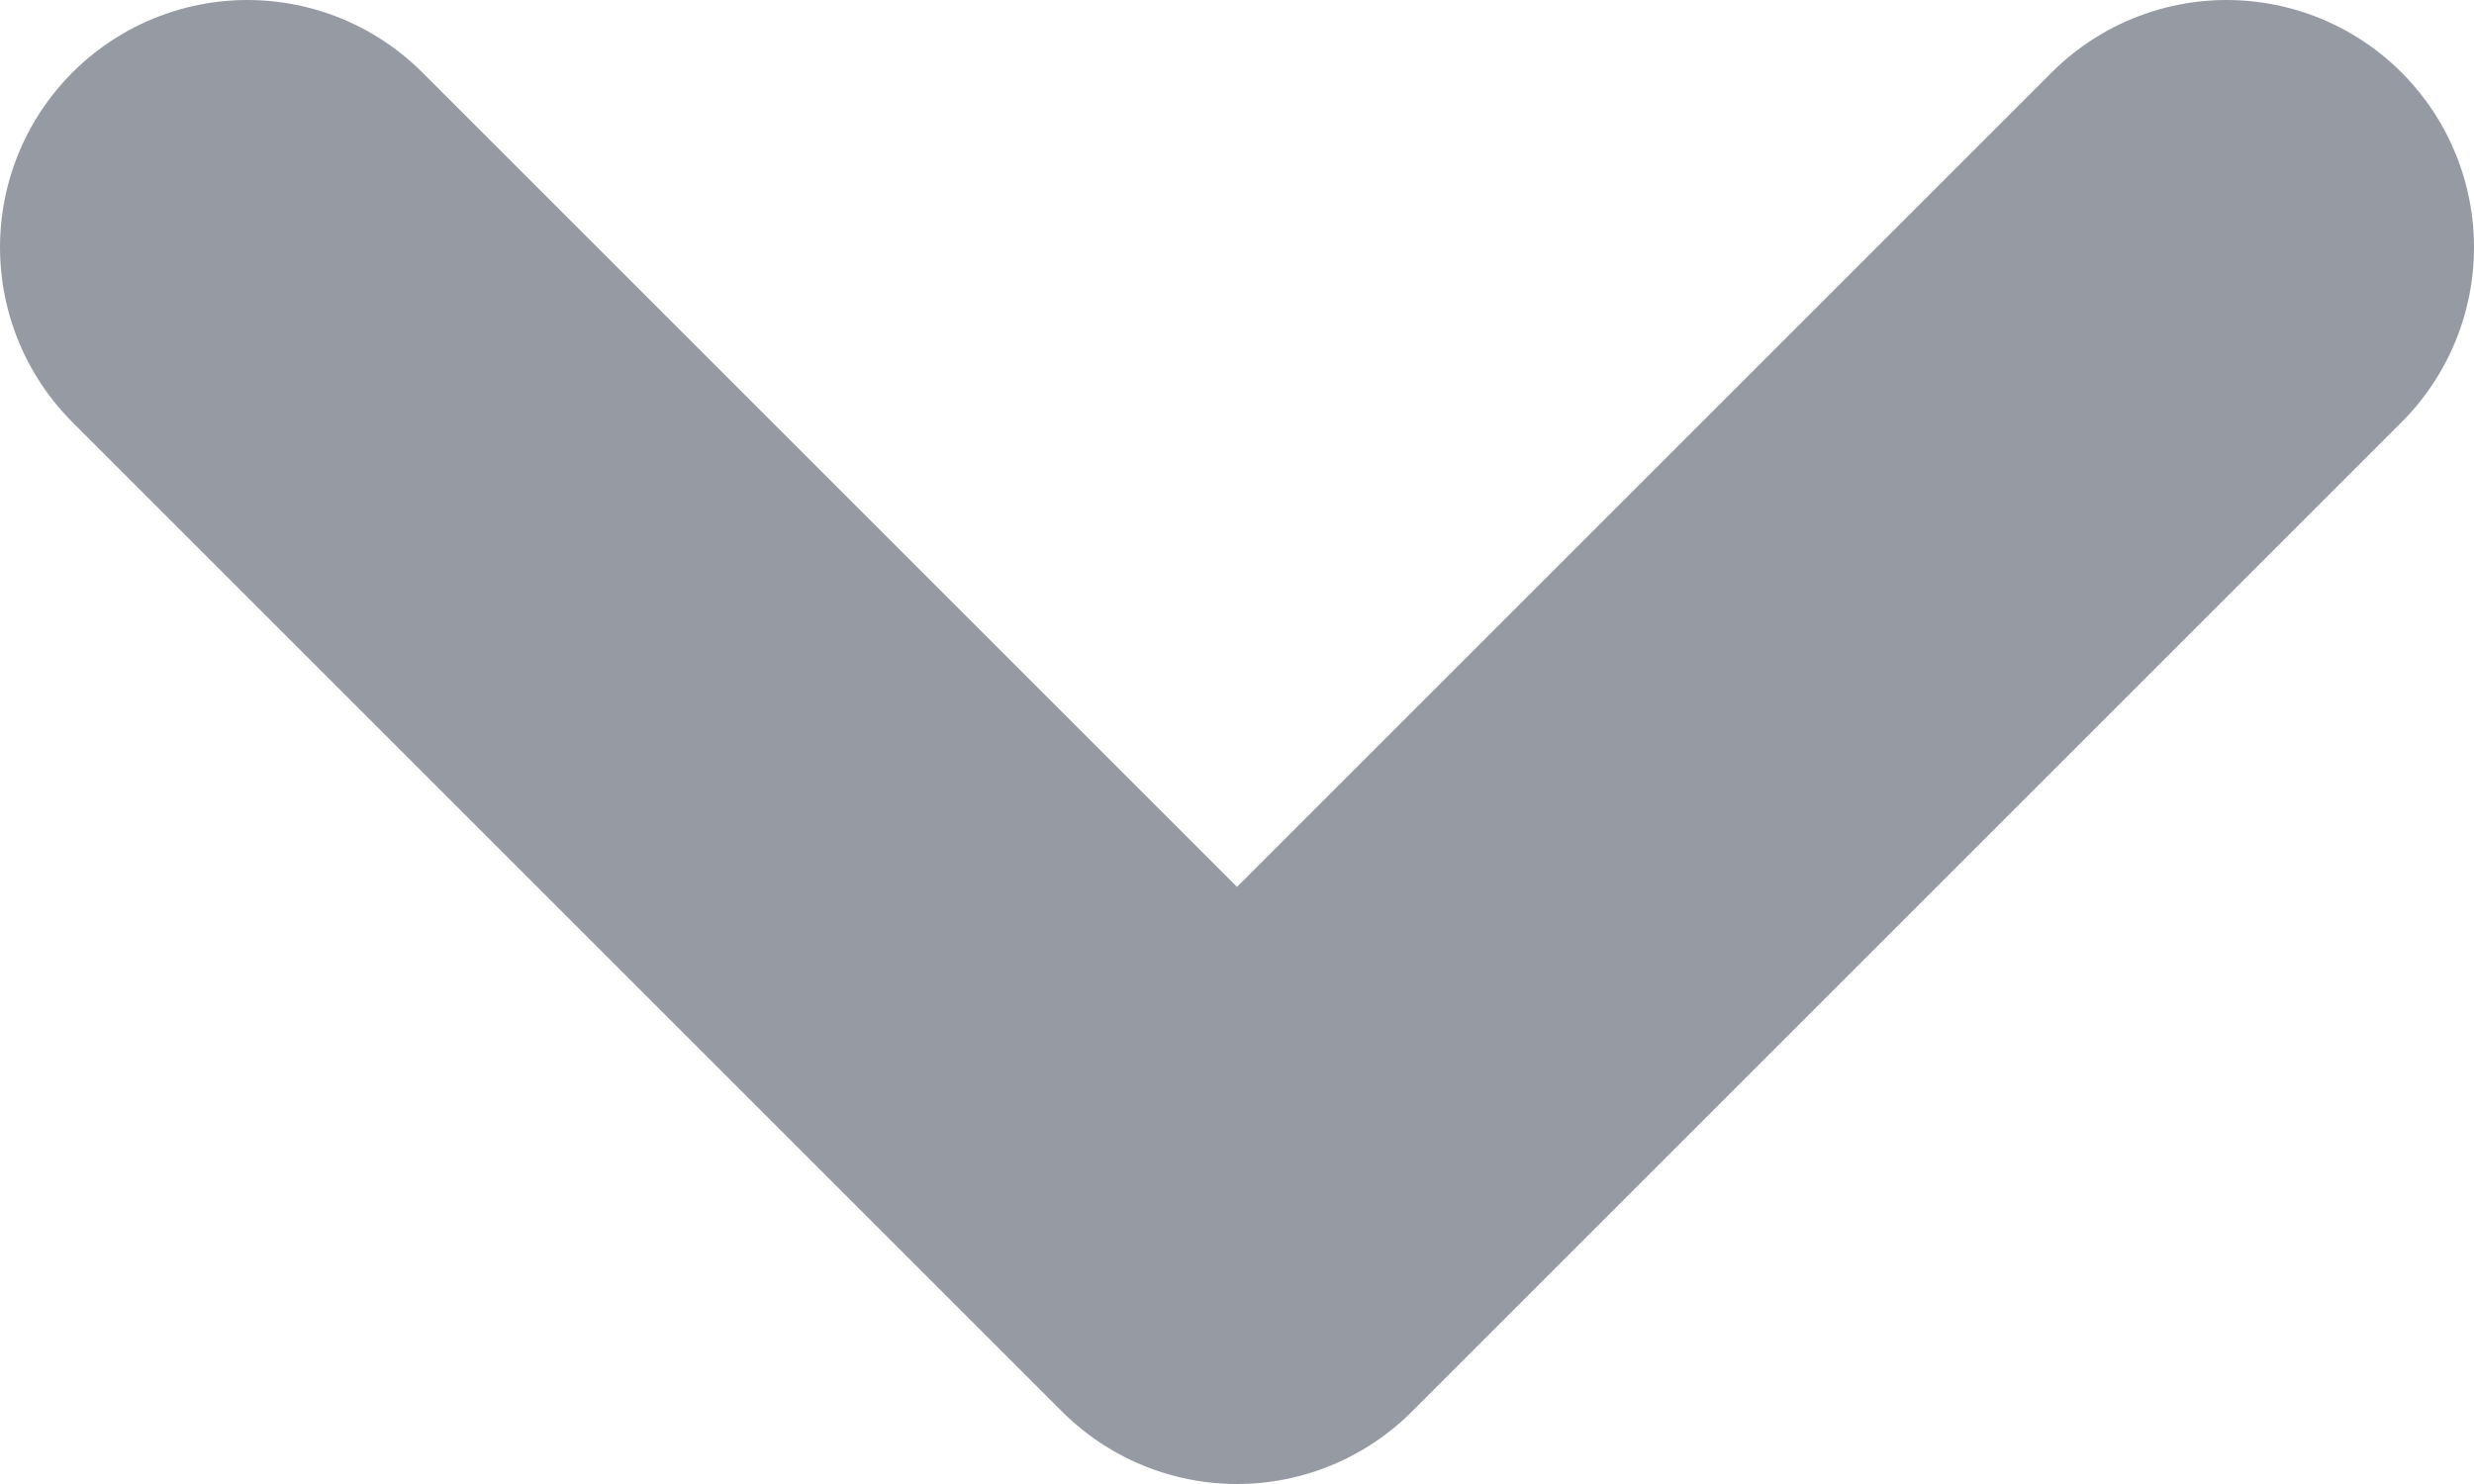 <svg width="10" height="6" viewBox="0 0 10 6" fill="none" xmlns="http://www.w3.org/2000/svg">
<path d="M1 1L5 5L9 1" stroke="#969BA3" stroke-width="2" stroke-linecap="round" stroke-linejoin="round"/>
</svg>

